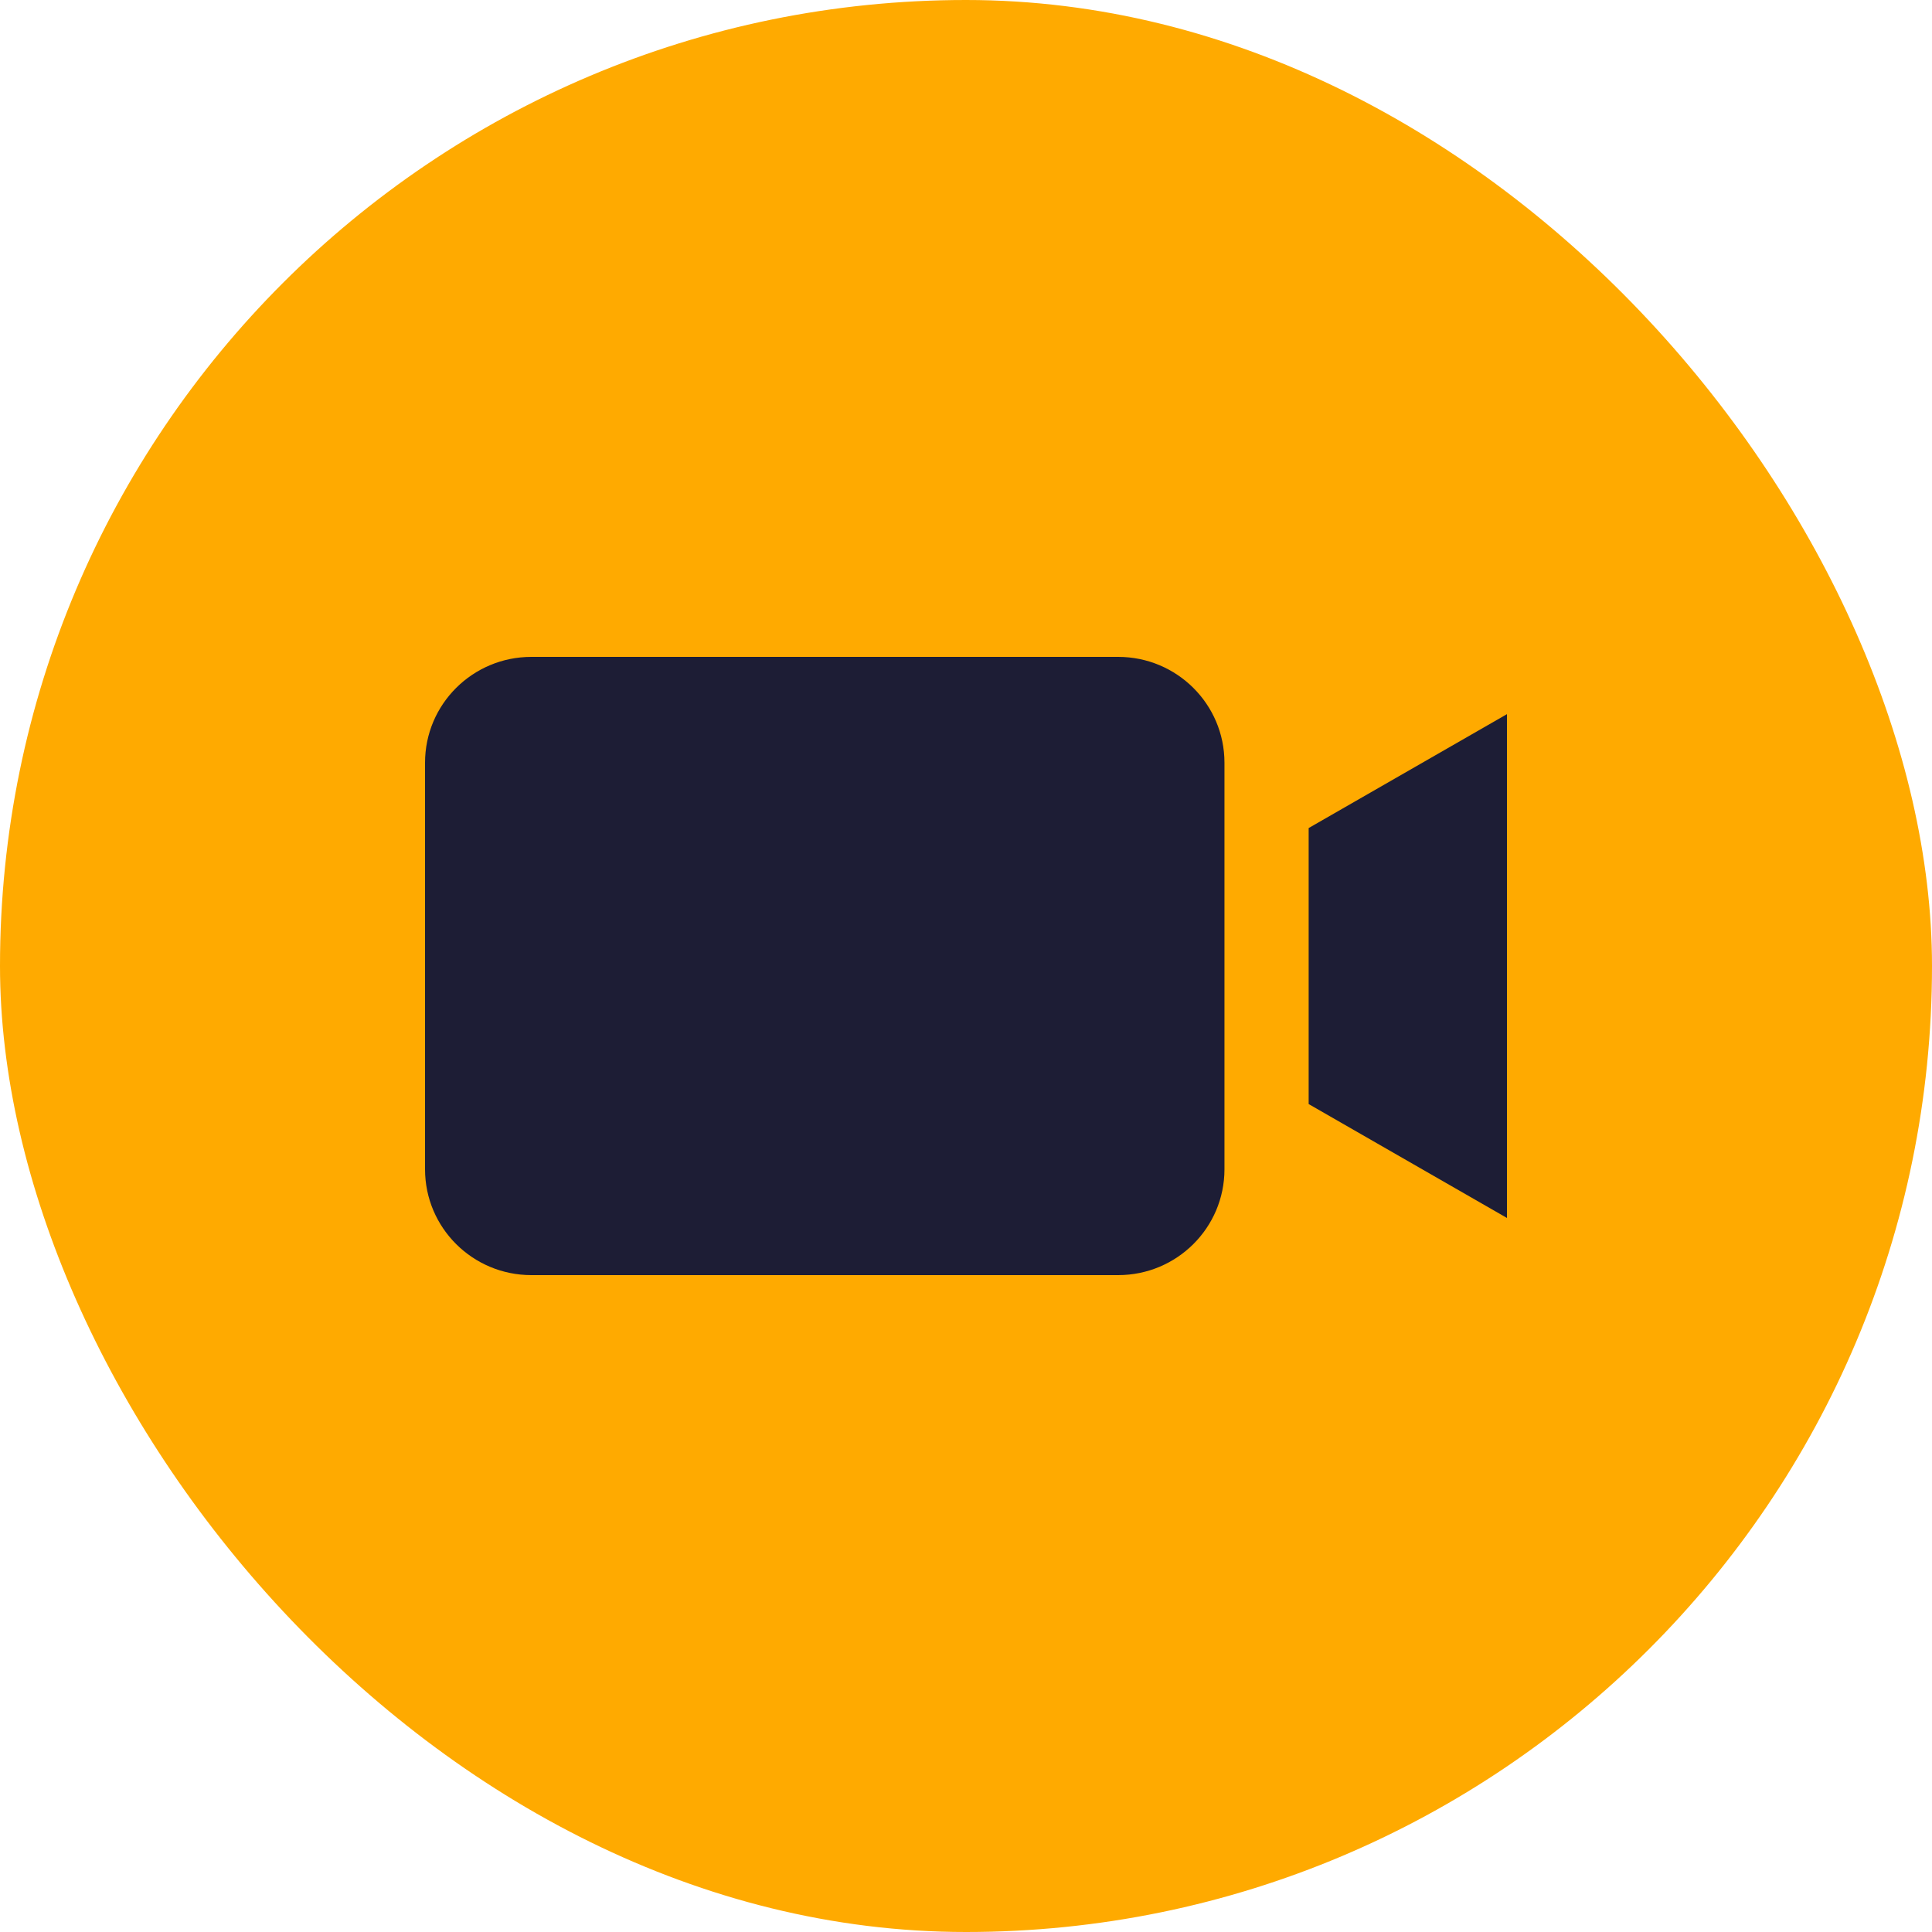 <?xml version="1.0" encoding="UTF-8"?> <svg xmlns="http://www.w3.org/2000/svg" width="50" height="50" viewBox="0 0 50 50" fill="none"> <rect width="50" height="50" rx="25" fill="#FFAA00"></rect> <path d="M28.937 17H13.752C12.232 17 11 18.226 11 19.739V30.261C11 31.774 12.232 33 13.752 33H28.937C30.457 33 31.689 31.774 31.689 30.261V19.739C31.689 18.226 30.457 17 28.937 17Z" fill="#1D1D35"></path> <path d="M33.868 21.43V28.573L39 31.521V18.482L33.868 21.43Z" fill="#1D1D35"></path> </svg> 